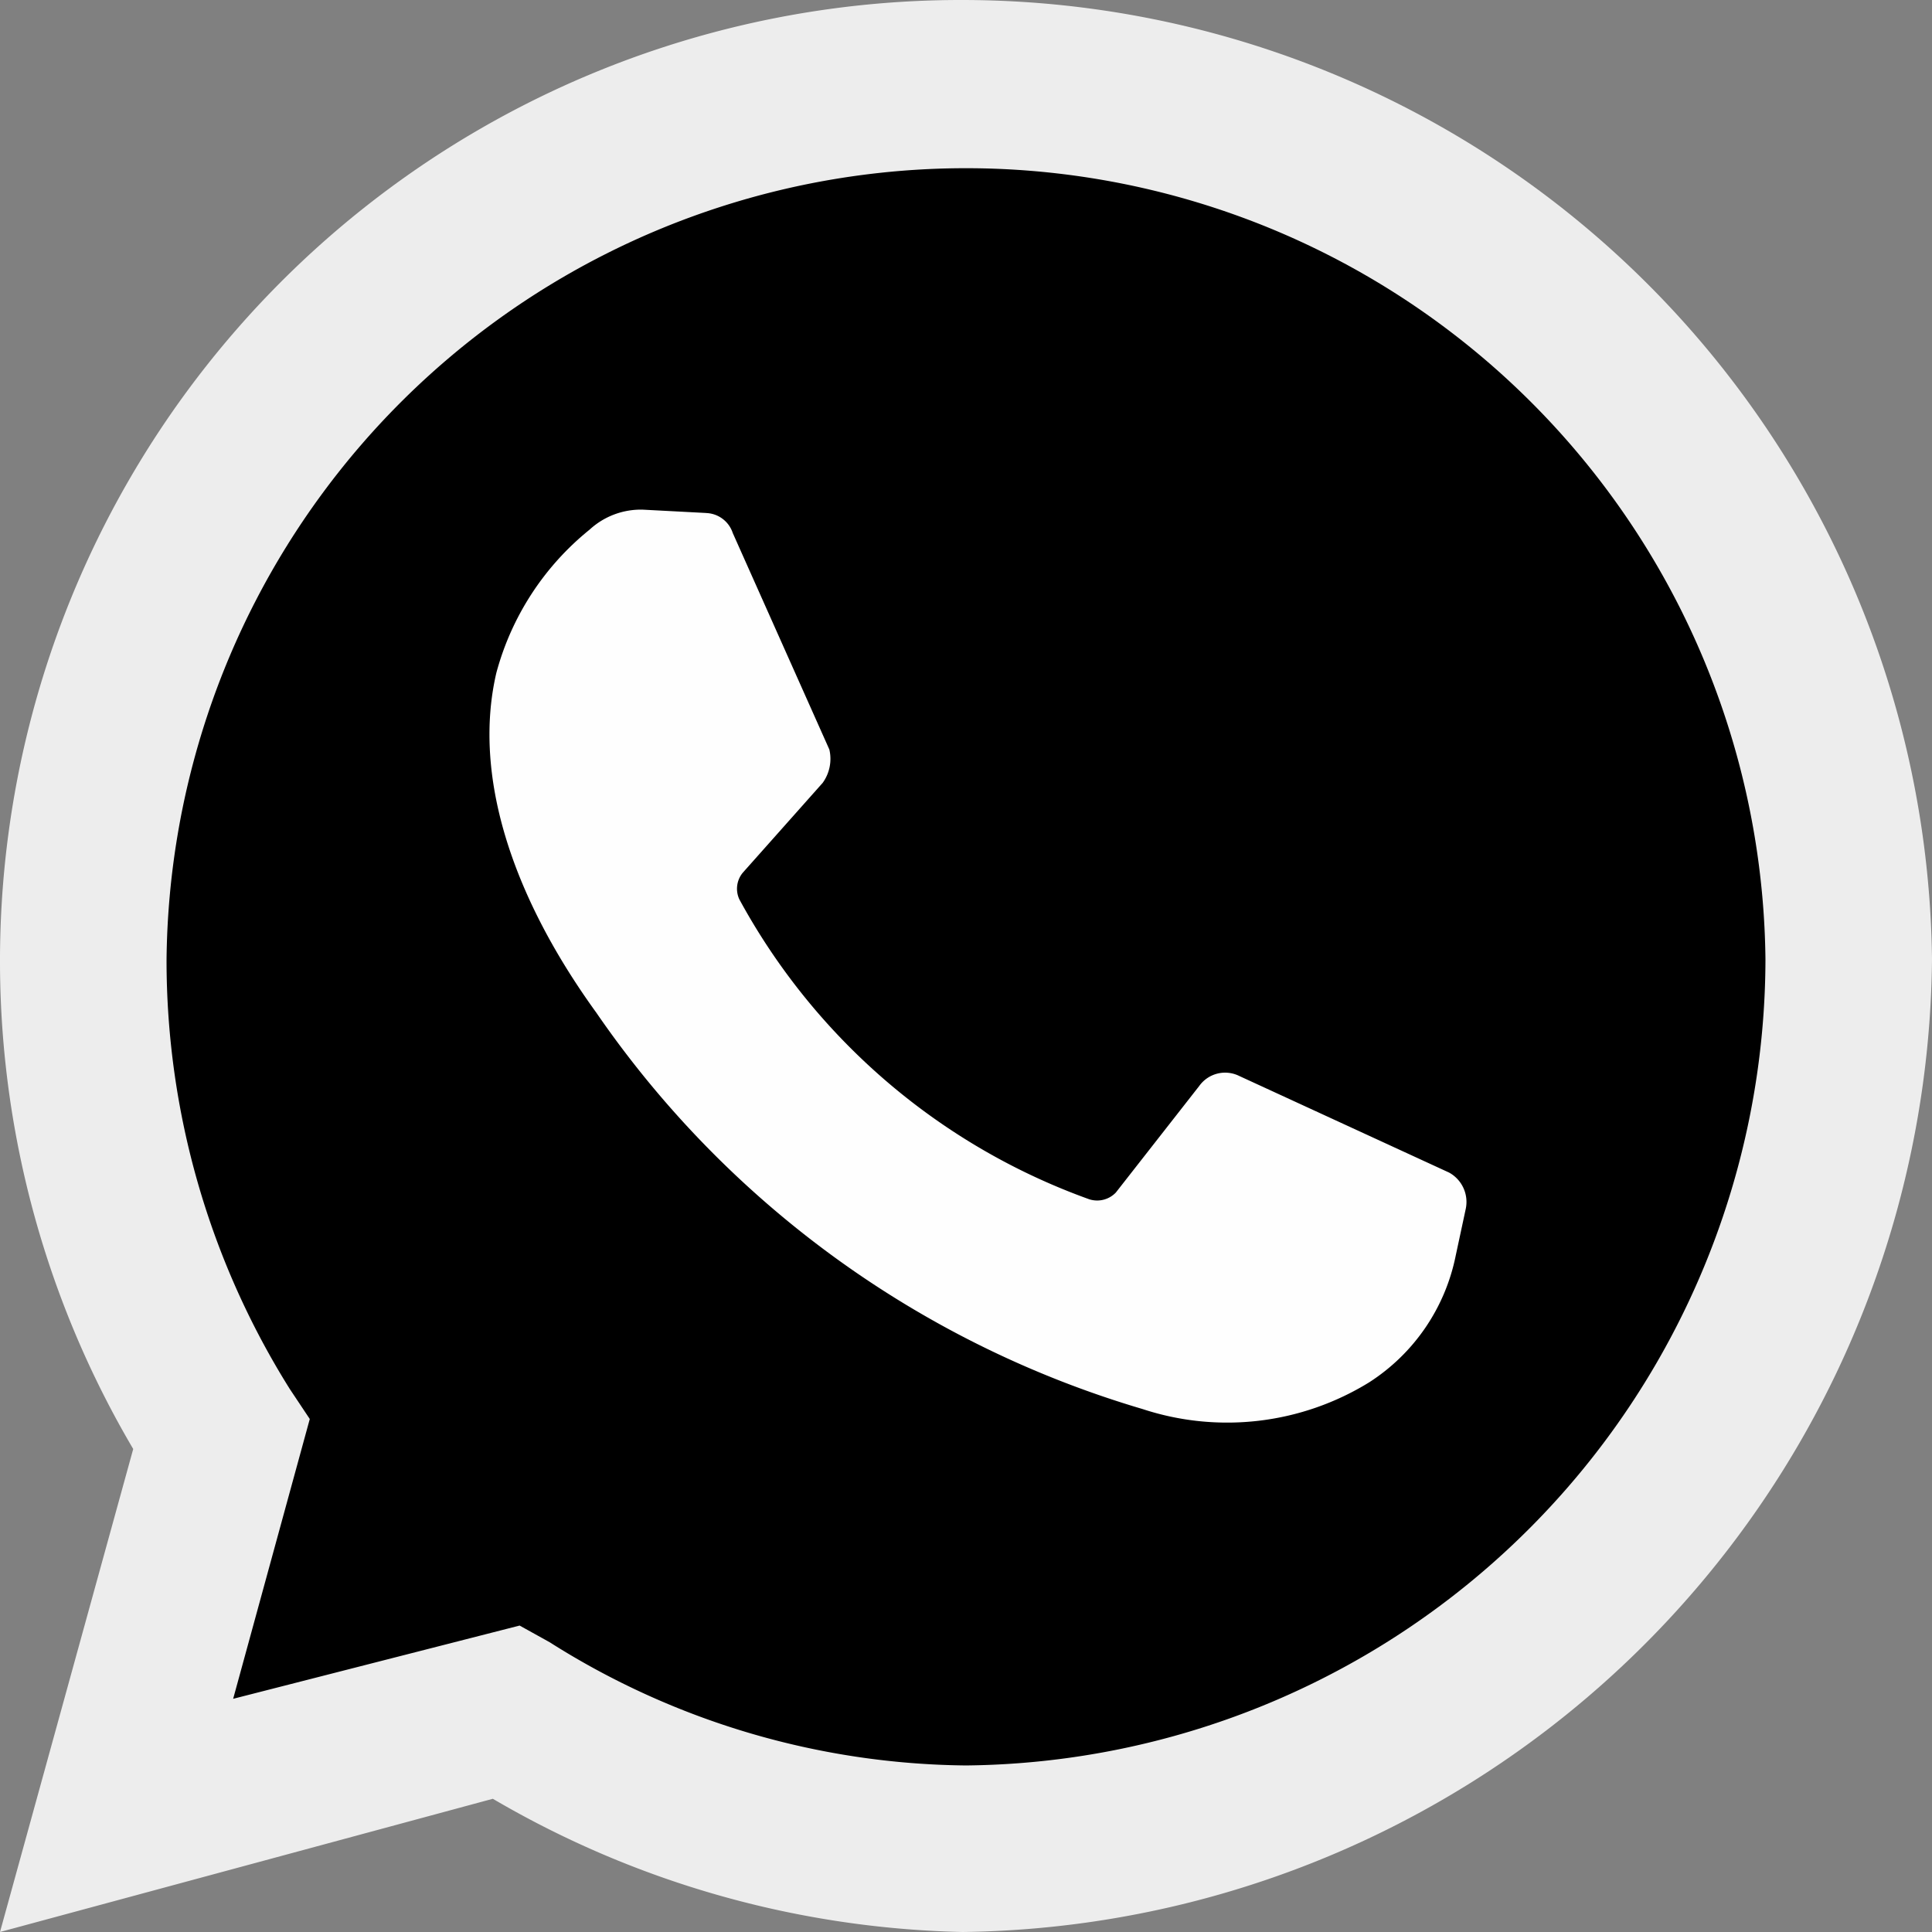 <svg xmlns="http://www.w3.org/2000/svg" width="44" height="44" viewBox="0 0 44 44"><rect x="0" y="0" width="44" height="44" fill="#808080" stroke="none"/><path d="M0,44,3.034,33A21.883,21.883,0,0,1,21.924,0,22.1,22.1,0,0,1,44,21.848,22.36,22.36,0,0,1,21.924,44a22.084,22.084,0,0,1-10.7-3.034Z" fill="#ededed"/><path d="M52.179,77.366l.683.379a18.012,18.012,0,0,0,9.483,2.807A18.391,18.391,0,0,0,80.552,62.193a18.208,18.208,0,0,0-36.414,0,18.378,18.378,0,0,0,2.807,9.786l.455.683-1.745,6.372Z" transform="translate(-40.345 -40.345)"/><path d="M134.646,135.138l-1.441-.076a1.723,1.723,0,0,0-1.214.455,6.285,6.285,0,0,0-2.124,3.262c-.531,2.276.3,5.007,2.276,7.738a22.99,22.99,0,0,0,12.441,9.028,6.163,6.163,0,0,0,5.159-.607,4.476,4.476,0,0,0,1.972-2.883l.228-1.062a.763.763,0,0,0-.379-.834l-4.779-2.2a.724.724,0,0,0-.91.228l-1.9,2.428a.59.59,0,0,1-.607.152,14.743,14.743,0,0,1-7.966-6.828.573.573,0,0,1,.076-.607l1.821-2.048a.934.934,0,0,0,.152-.759l-2.2-4.931a.661.661,0,0,0-.607-.455" transform="translate(-118.563 -123.455)" fill="#fefefe"/></svg>